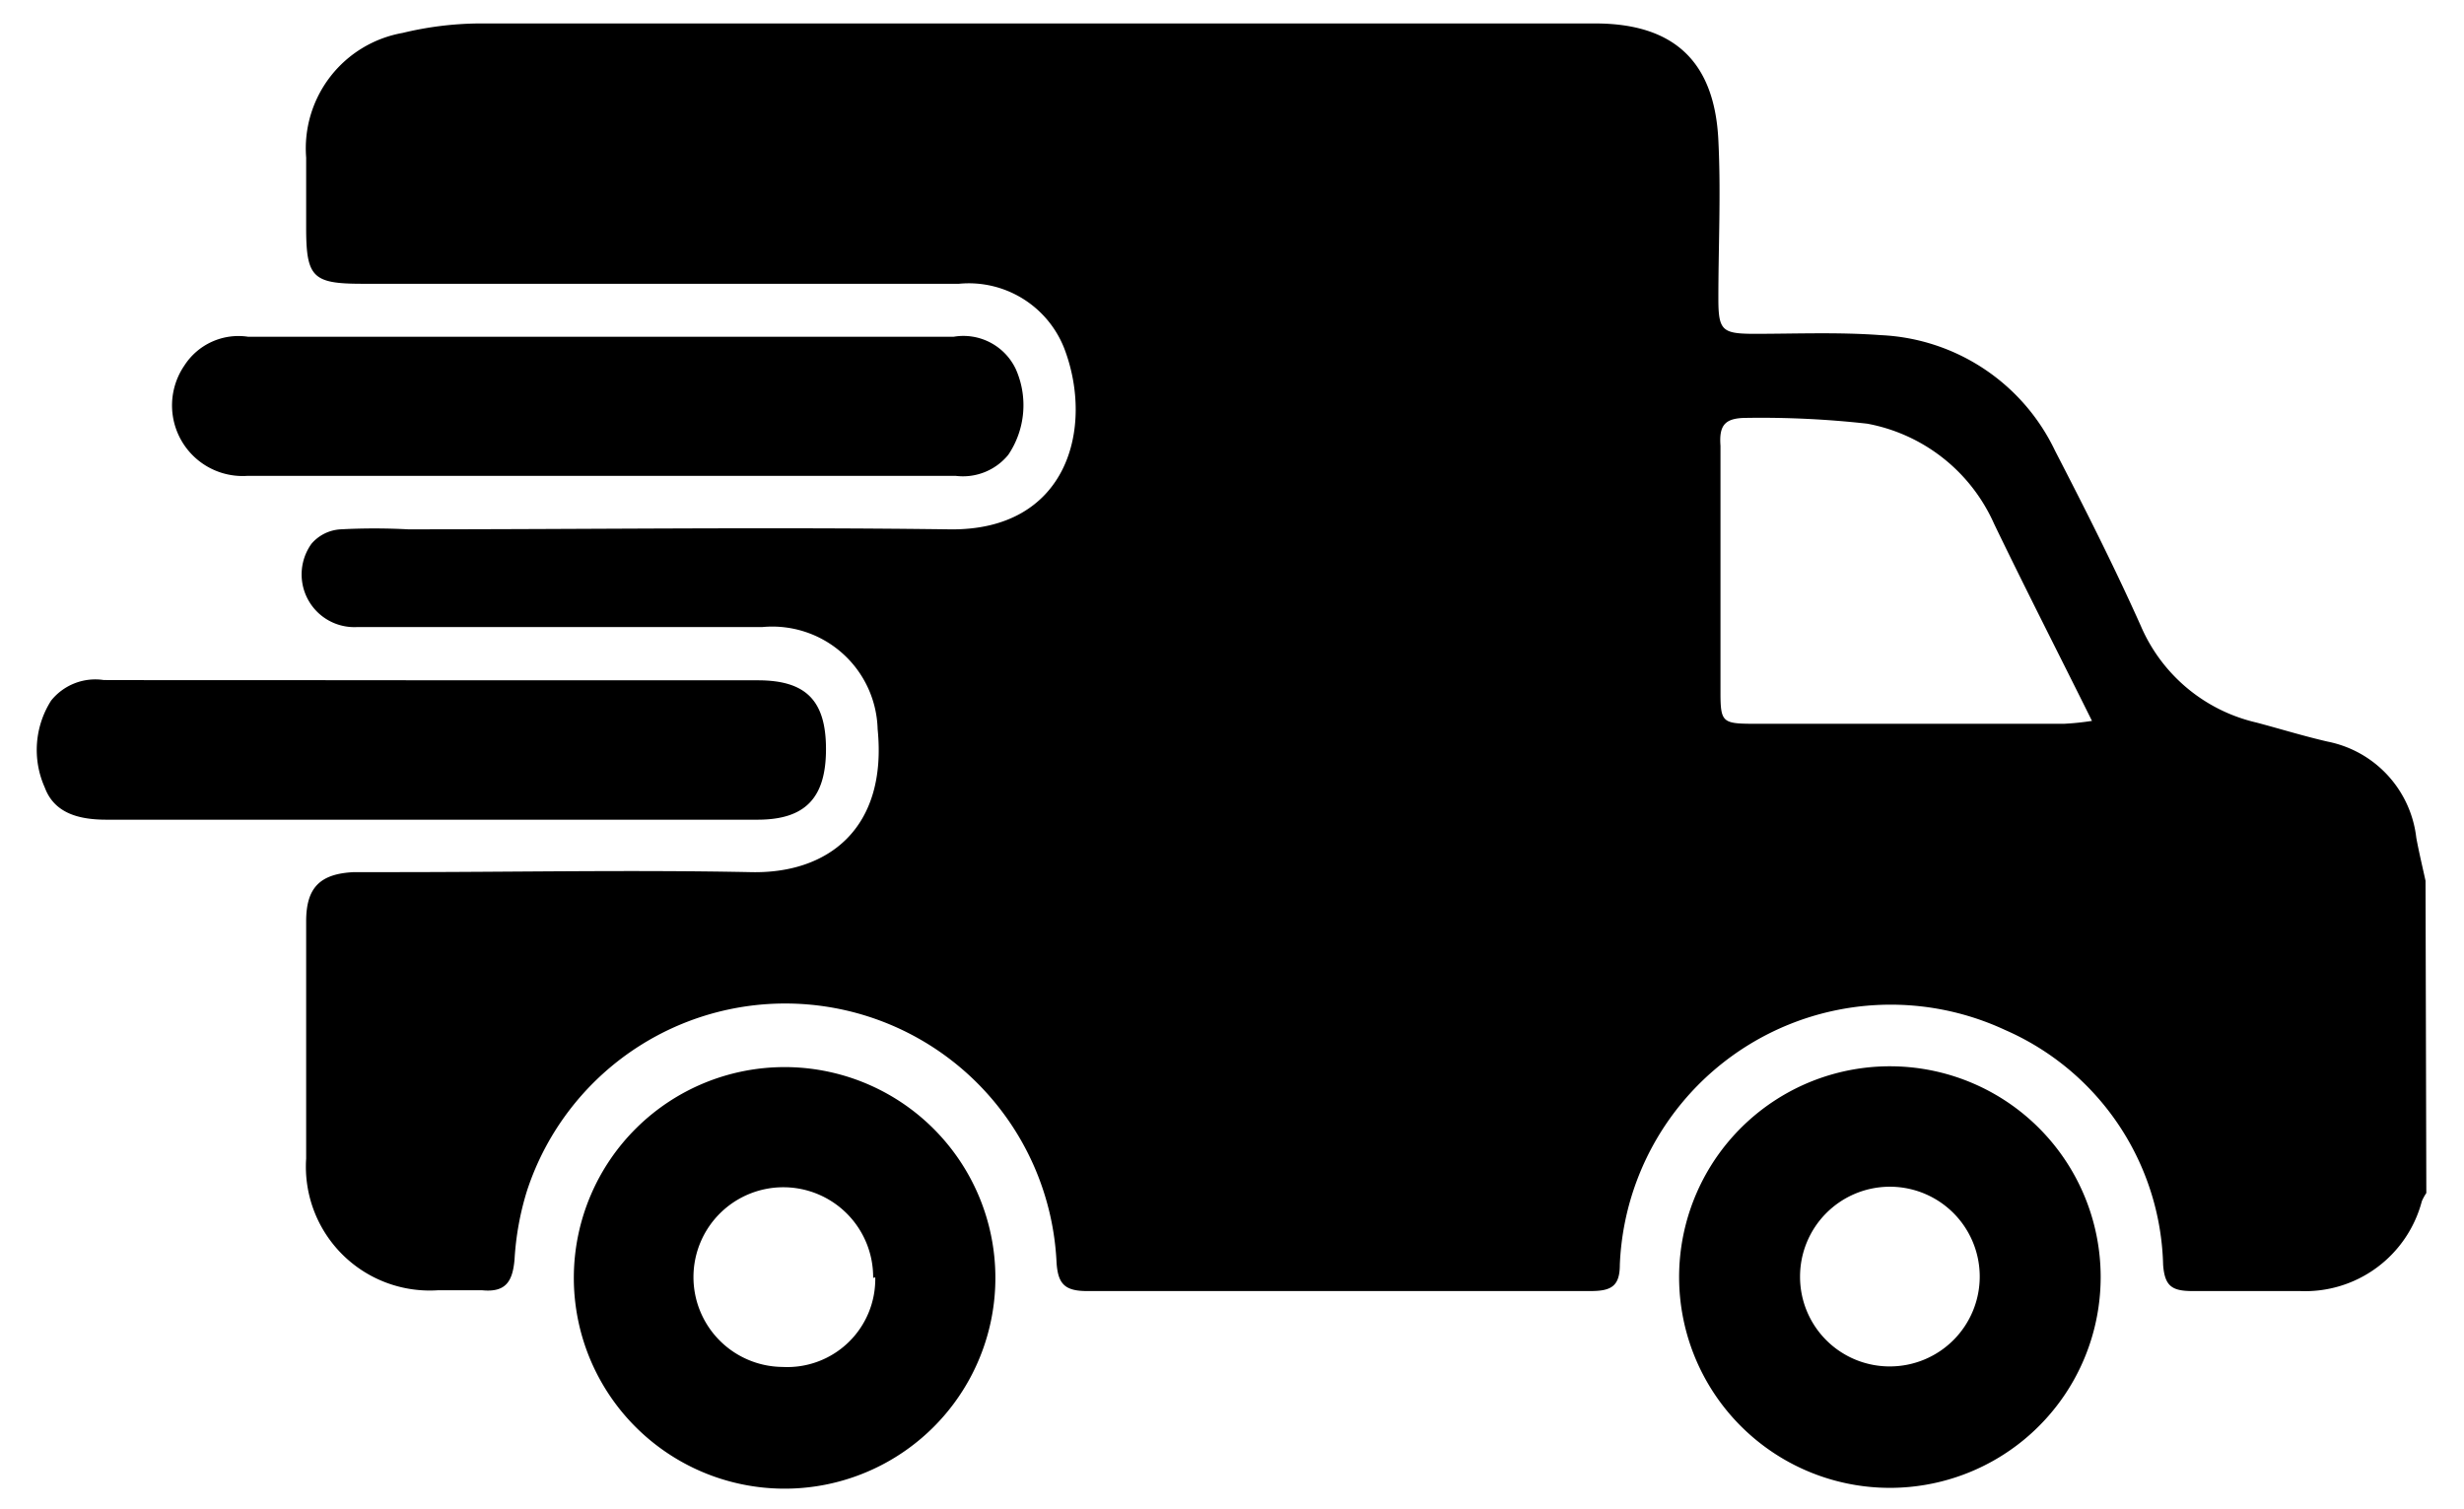 <svg viewBox="0 0 93.52 57.29" xmlns="http://www.w3.org/2000/svg" data-name="Layer 1" id="Layer_1"><path d="M92.09,45.28a1.87,1.87,0,0,0-.17.31A4.58,4.58,0,0,1,87.29,49c-1.36,0-2.72,0-4.07,0-.78,0-1.06-.18-1.12-1a10,10,0,0,0-6-8.91A10.29,10.29,0,0,0,61.48,48c0,.83-.34,1-1.12,1q-9.55,0-19.1,0c-.86,0-1.11-.28-1.16-1.1A10.31,10.31,0,0,0,20,45.2a10.84,10.84,0,0,0-.47,2.59c-.07.83-.32,1.27-1.23,1.18-.55,0-1.12,0-1.68,0a4.7,4.7,0,0,1-5-5c0-3,0-6,0-9,0-1.28.52-1.81,1.82-1.87.5,0,1,0,1.5,0,4.51,0,9-.09,13.53,0,2.94.08,5.22-1.64,4.84-5.43a4,4,0,0,0-4.39-3.87c-4.87,0-9.73,0-14.6,0-.26,0-.53,0-.79,0a2,2,0,0,1-1.71-3.16,1.57,1.57,0,0,1,1.11-.55,24.29,24.29,0,0,1,2.56,0c6.84,0,13.68-.09,20.52,0,4.53.08,5.52-3.87,4.39-6.85a3.89,3.89,0,0,0-4-2.47H13.75c-1.88,0-2.13-.24-2.13-2.13,0-.89,0-1.77,0-2.66a4.45,4.45,0,0,1,3.66-4.73A12.76,12.76,0,0,1,18.17.89q21.18,0,42.37,0c3,0,4.54,1.45,4.68,4.44.1,2,0,4,0,6,0,1.2.14,1.33,1.3,1.34,1.63,0,3.25-.07,4.87.05A7.71,7.71,0,0,1,78,17.11c1.13,2.19,2.25,4.4,3.26,6.66a6.32,6.32,0,0,0,4.37,3.65c.91.24,1.81.52,2.73.73a4.21,4.21,0,0,1,3.35,3.65c.1.54.23,1.08.35,1.63ZM79.4,27.36c-1.29-2.6-2.52-5-3.72-7.49a6.58,6.58,0,0,0-4.81-3.79,36.34,36.34,0,0,0-4.57-.22c-.82,0-1.06.26-1,1.06,0,3.13,0,6.25,0,9.37,0,1.09.08,1.17,1.14,1.18H78.34A10,10,0,0,0,79.4,27.36Zm-53.92-9.3H36.27a2.22,2.22,0,0,0,2-.8A3.37,3.37,0,0,0,38.55,14a2.2,2.2,0,0,0-2.35-1.22H9.41A2.44,2.44,0,0,0,7,13.87a2.68,2.68,0,0,0,2.4,4.19c4.48,0,9,0,13.44,0ZM79.73,48.47a8,8,0,1,1-7.88-8A8,8,0,0,1,79.73,48.47Zm-8,3.39a3.41,3.41,0,1,0-3.41-3.4A3.4,3.4,0,0,0,71.77,51.86Zm-42-11.36a8,8,0,1,1-7.95,7.91A8,8,0,0,1,29.81,40.5Zm3.41,8a3.41,3.41,0,1,0-3.44,3.38A3.34,3.34,0,0,0,33.22,48.48ZM3.94,25.81a2.15,2.15,0,0,0-2,.78,3.49,3.49,0,0,0-.24,3.3c.37,1,1.34,1.22,2.34,1.22H28.75c1.81,0,2.6-.82,2.6-2.68s-.78-2.6-2.55-2.61H16.41C12.25,25.81,8.1,25.82,3.94,25.81Z"></path></svg>